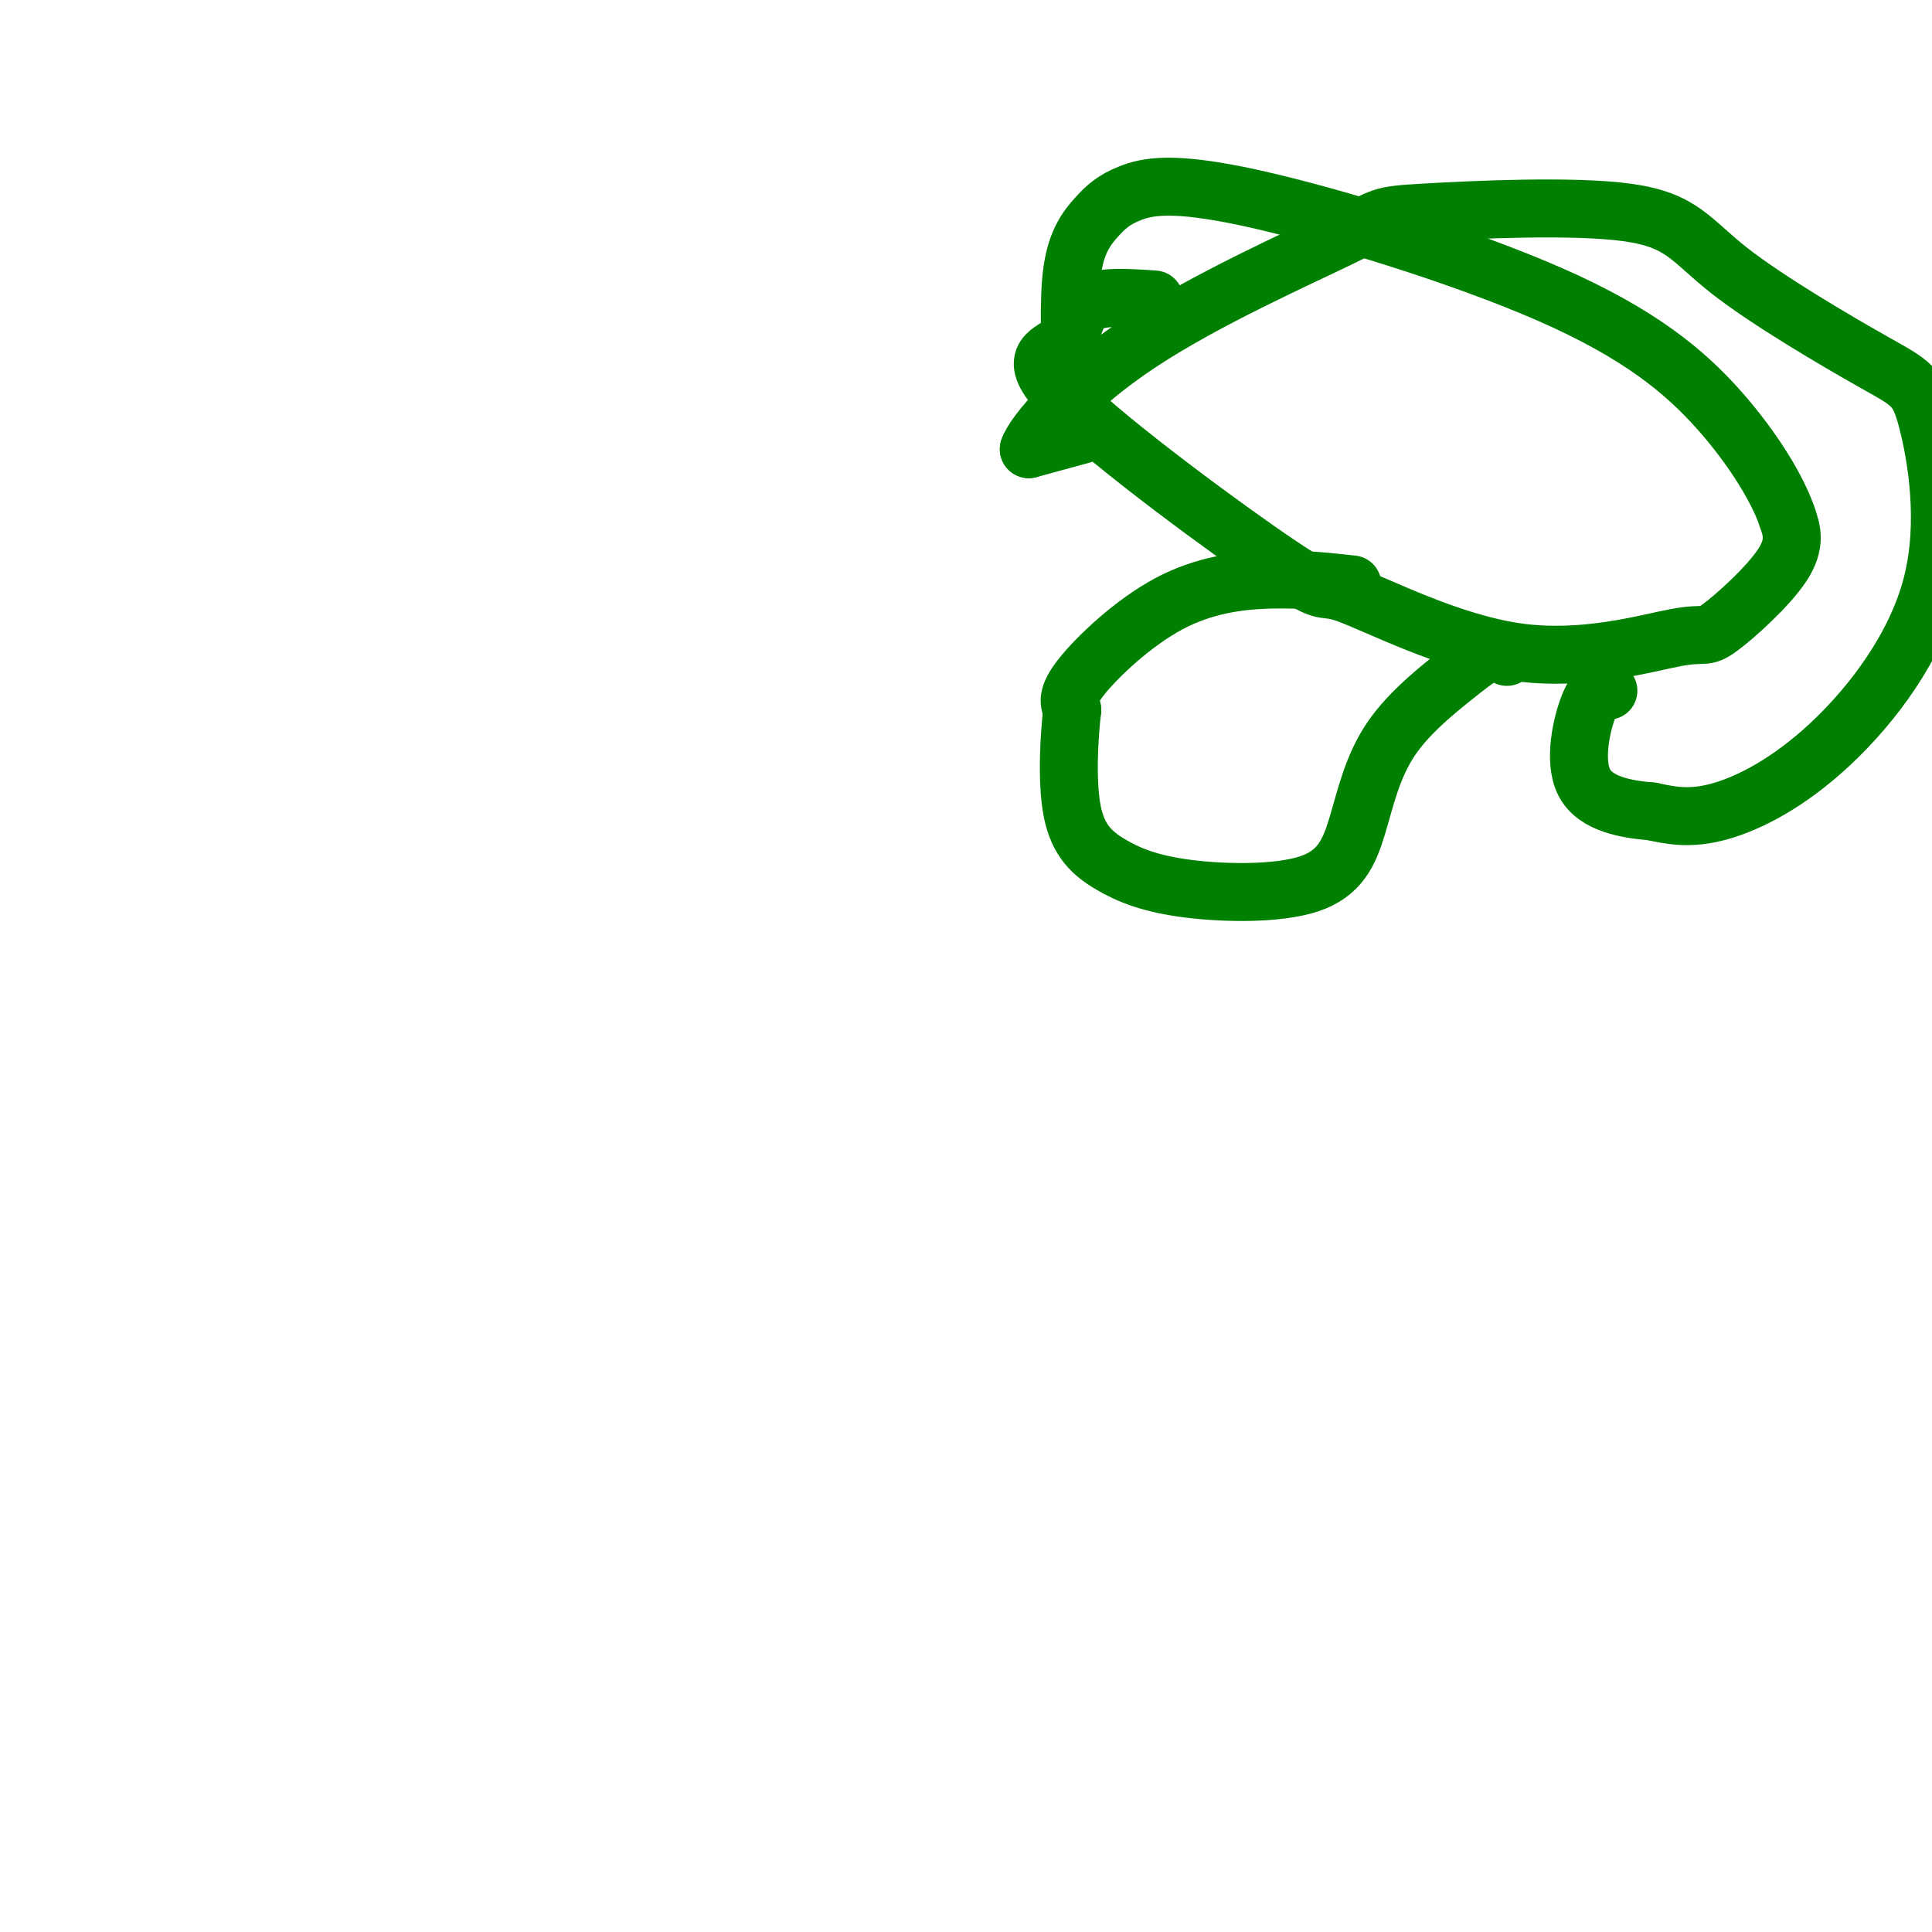 <svg viewBox='0 0 400 400' version='1.1' xmlns='http://www.w3.org/2000/svg' xmlns:xlink='http://www.w3.org/1999/xlink'><g fill='none' stroke='#008000' stroke-width='12' stroke-linecap='round' stroke-linejoin='round'><path d='M239,62c-5.663,-0.390 -11.327,-0.780 -14,1c-2.673,1.780 -2.357,5.731 -5,8c-2.643,2.269 -8.245,2.858 1,12c9.245,9.142 33.337,26.839 44,34c10.663,7.161 7.896,3.787 14,6c6.104,2.213 21.080,10.013 35,12c13.920,1.987 26.783,-1.838 33,-3c6.217,-1.162 5.789,0.341 9,-2c3.211,-2.341 10.060,-8.526 13,-13c2.940,-4.474 1.970,-7.237 1,-10'/><path d='M370,107c-1.798,-5.390 -6.793,-13.866 -14,-22c-7.207,-8.134 -16.625,-15.926 -35,-24c-18.375,-8.074 -45.705,-16.429 -62,-20c-16.295,-3.571 -21.553,-2.359 -25,-1c-3.447,1.359 -5.082,2.866 -7,5c-1.918,2.134 -4.119,4.895 -5,11c-0.881,6.105 -0.440,15.552 0,25'/><path d='M222,81c0.000,4.333 0.000,2.667 0,1'/><path d='M224,90c0.000,0.000 -11.000,3.000 -11,3'/><path d='M213,93c1.068,-3.256 9.238,-12.898 23,-22c13.762,-9.102 33.114,-17.666 42,-22c8.886,-4.334 7.305,-4.440 17,-5c9.695,-0.560 30.666,-1.576 42,0c11.334,1.576 13.030,5.742 21,12c7.970,6.258 22.212,14.606 30,19c7.788,4.394 9.120,4.832 11,12c1.880,7.168 4.308,21.066 1,34c-3.308,12.934 -12.352,24.905 -21,33c-8.648,8.095 -16.899,12.313 -23,14c-6.101,1.687 -10.050,0.844 -14,0'/><path d='M342,168c-5.345,-0.440 -11.708,-1.542 -14,-6c-2.292,-4.458 -0.512,-12.274 1,-16c1.512,-3.726 2.756,-3.363 4,-3'/><path d='M280,121c-5.333,-0.583 -10.667,-1.167 -17,-1c-6.333,0.167 -13.667,1.083 -21,5c-7.333,3.917 -14.667,10.833 -18,15c-3.333,4.167 -2.667,5.583 -2,7'/><path d='M222,147c-0.633,5.248 -1.216,14.868 0,21c1.216,6.132 4.230,8.776 8,11c3.770,2.224 8.295,4.027 16,5c7.705,0.973 18.591,1.117 25,-1c6.409,-2.117 8.341,-6.493 10,-12c1.659,-5.507 3.045,-12.145 7,-18c3.955,-5.855 10.477,-10.928 17,-16'/><path d='M305,137c4.000,-2.833 5.500,-1.917 7,-1'/></g>
</svg>